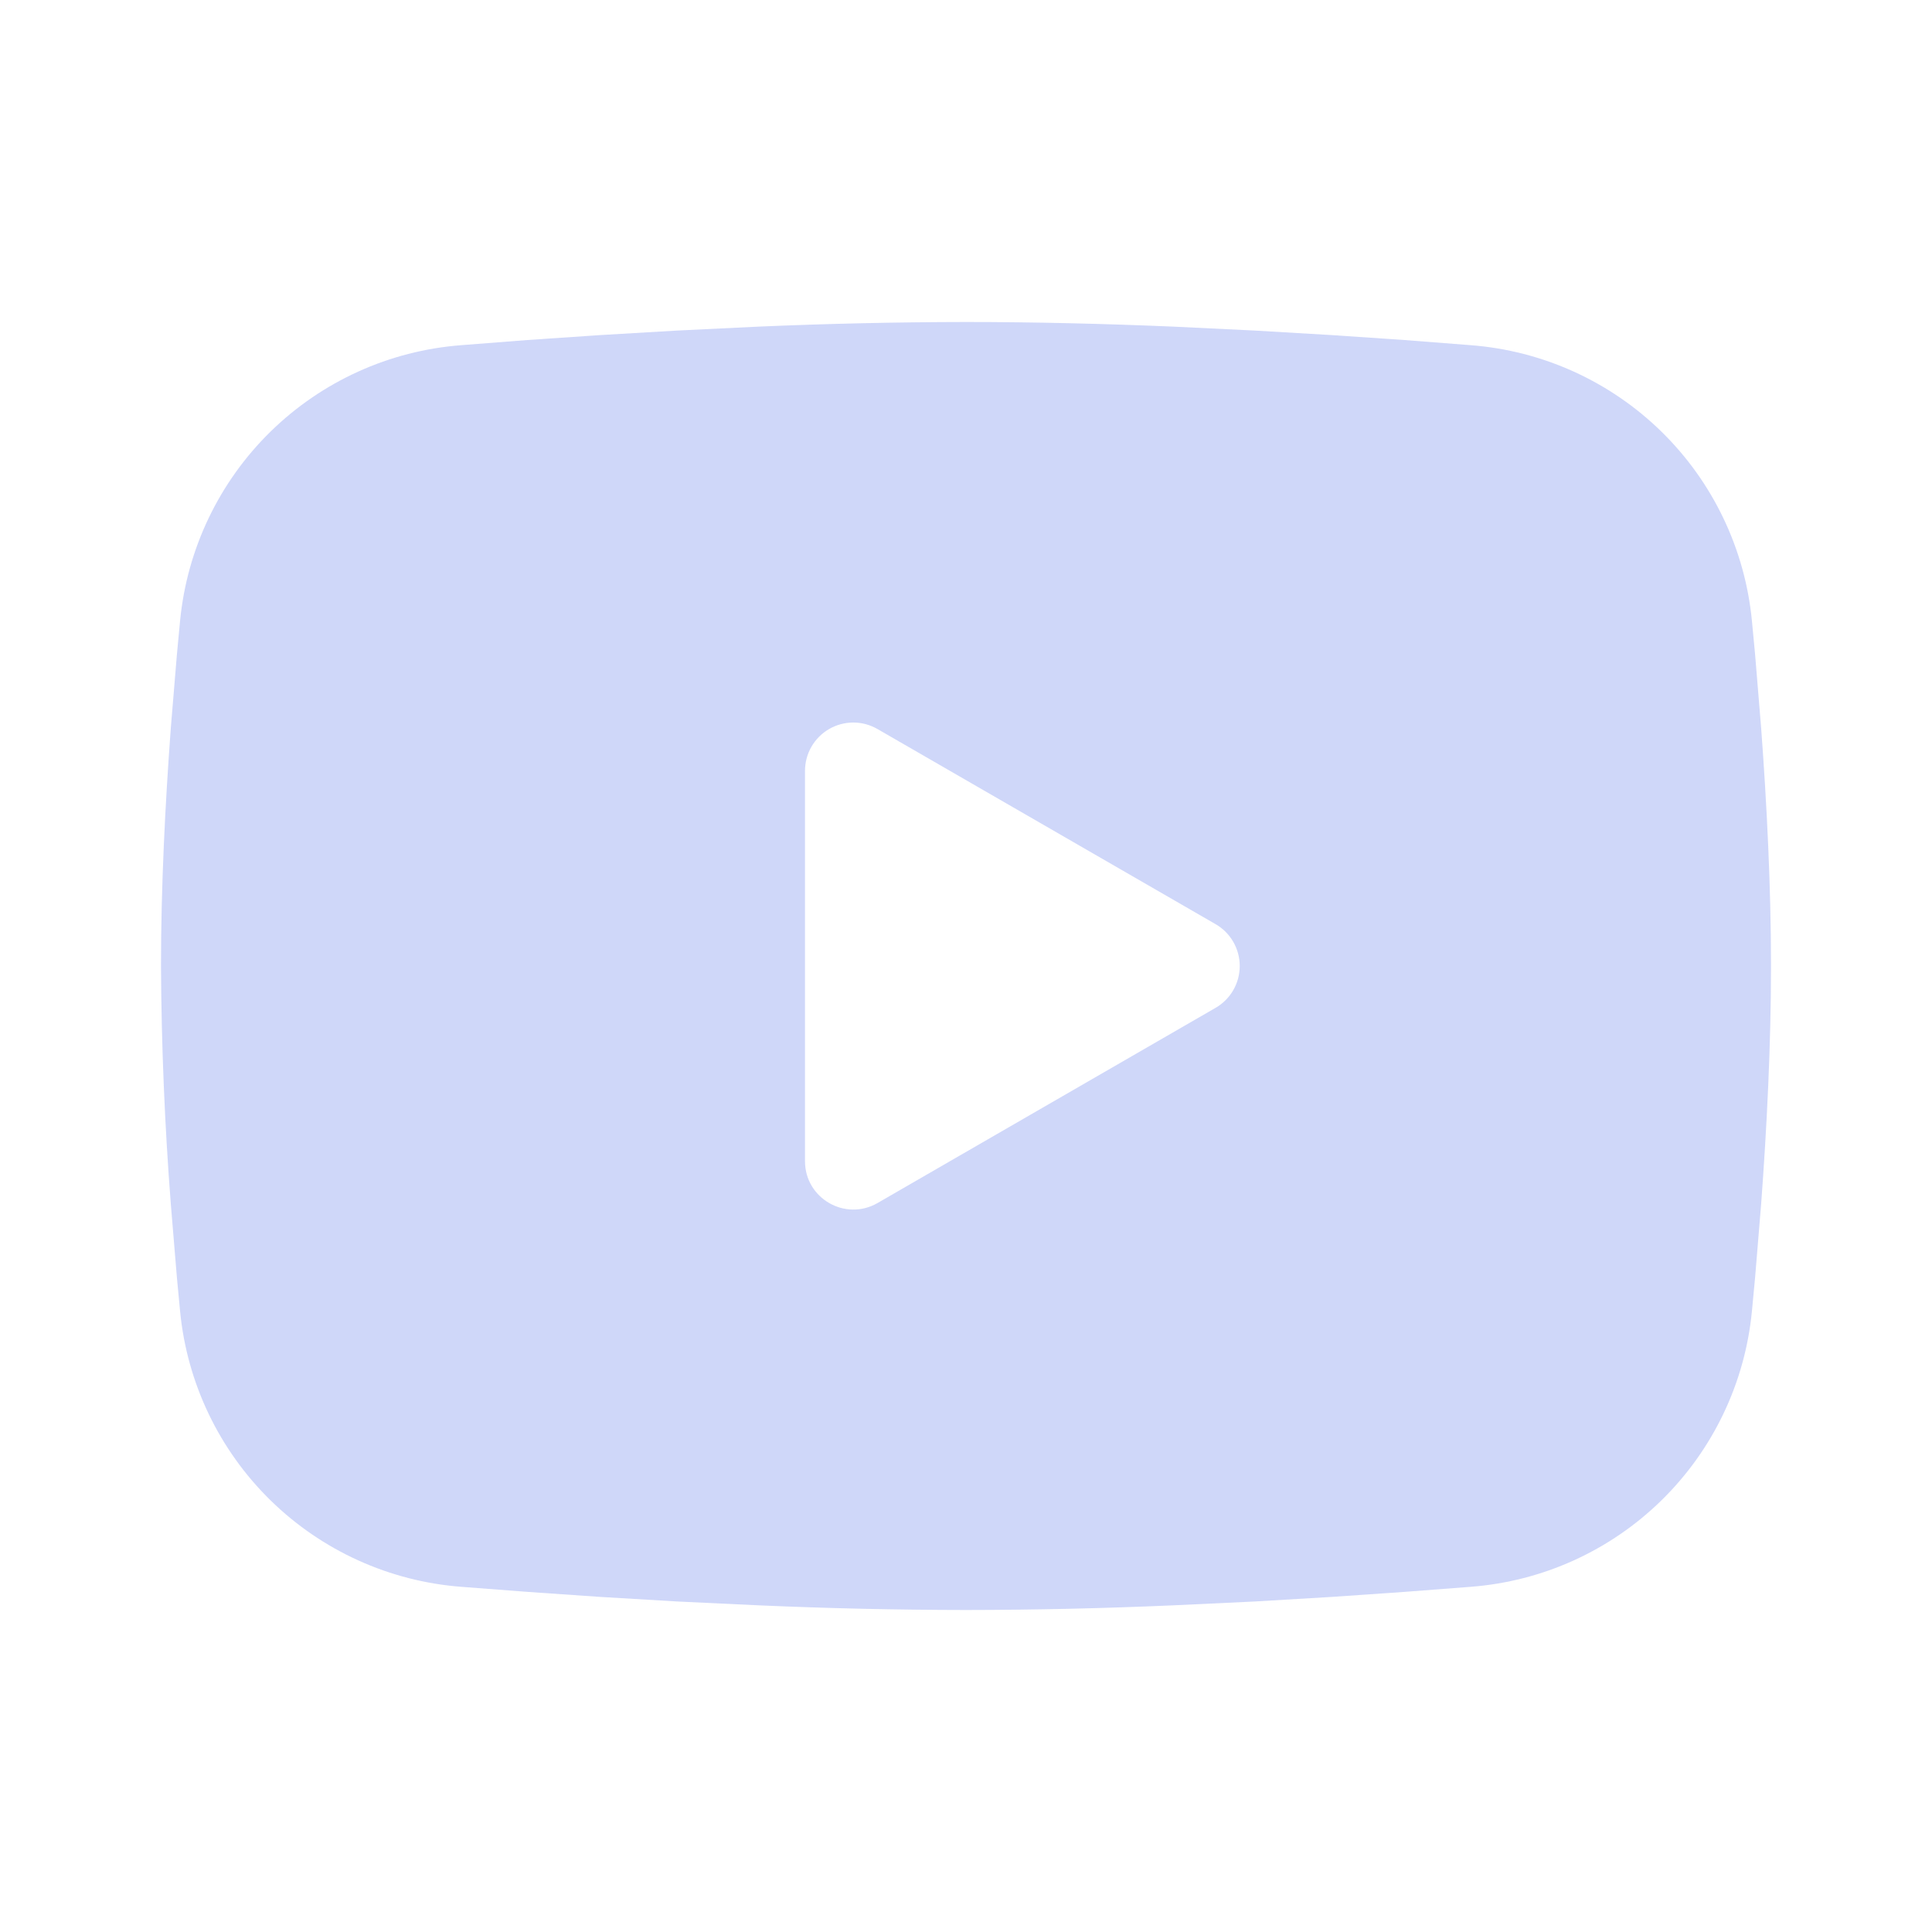 <svg width="42" height="42" viewBox="0 0 42 42" fill="none" xmlns="http://www.w3.org/2000/svg">
<g opacity="0.75">
<path fill-rule="evenodd" clip-rule="evenodd" d="M21 7C22.496 7 24.031 7.038 25.518 7.101L27.276 7.186L28.957 7.285L30.532 7.392L31.971 7.504C33.532 7.623 35.001 8.289 36.12 9.385C37.238 10.48 37.934 11.936 38.085 13.494L38.155 14.238L38.286 15.831C38.409 17.481 38.5 19.28 38.5 21C38.5 22.72 38.409 24.519 38.286 26.169L38.155 27.762L38.085 28.506C37.934 30.065 37.238 31.52 36.119 32.616C35 33.712 33.531 34.378 31.969 34.496L30.534 34.606L28.959 34.715L27.276 34.815L25.518 34.898C24.013 34.964 22.507 34.998 21 35C19.493 34.998 17.987 34.964 16.482 34.898L14.725 34.815L13.043 34.715L11.468 34.606L10.029 34.496C8.468 34.377 6.999 33.711 5.88 32.615C4.762 31.52 4.066 30.064 3.915 28.506L3.845 27.762L3.713 26.169C3.58 24.45 3.509 22.725 3.5 21C3.5 19.28 3.591 17.481 3.713 15.831L3.845 14.238L3.915 13.494C4.066 11.936 4.761 10.481 5.879 9.385C6.998 8.289 8.466 7.623 10.027 7.504L11.464 7.392L13.039 7.285L14.723 7.186L16.48 7.101C17.986 7.036 19.493 7.002 21 7ZM17.5 16.756V25.244C17.5 26.052 18.375 26.556 19.075 26.154L26.425 21.91C26.585 21.818 26.718 21.685 26.81 21.526C26.902 21.366 26.951 21.184 26.951 21C26.951 20.816 26.902 20.634 26.81 20.474C26.718 20.315 26.585 20.182 26.425 20.09L19.075 15.848C18.915 15.756 18.734 15.707 18.55 15.707C18.366 15.707 18.184 15.756 18.025 15.848C17.865 15.94 17.733 16.073 17.64 16.233C17.548 16.392 17.5 16.574 17.5 16.758V16.756Z" fill="#BFC9F7"/>
</g>
</svg>
